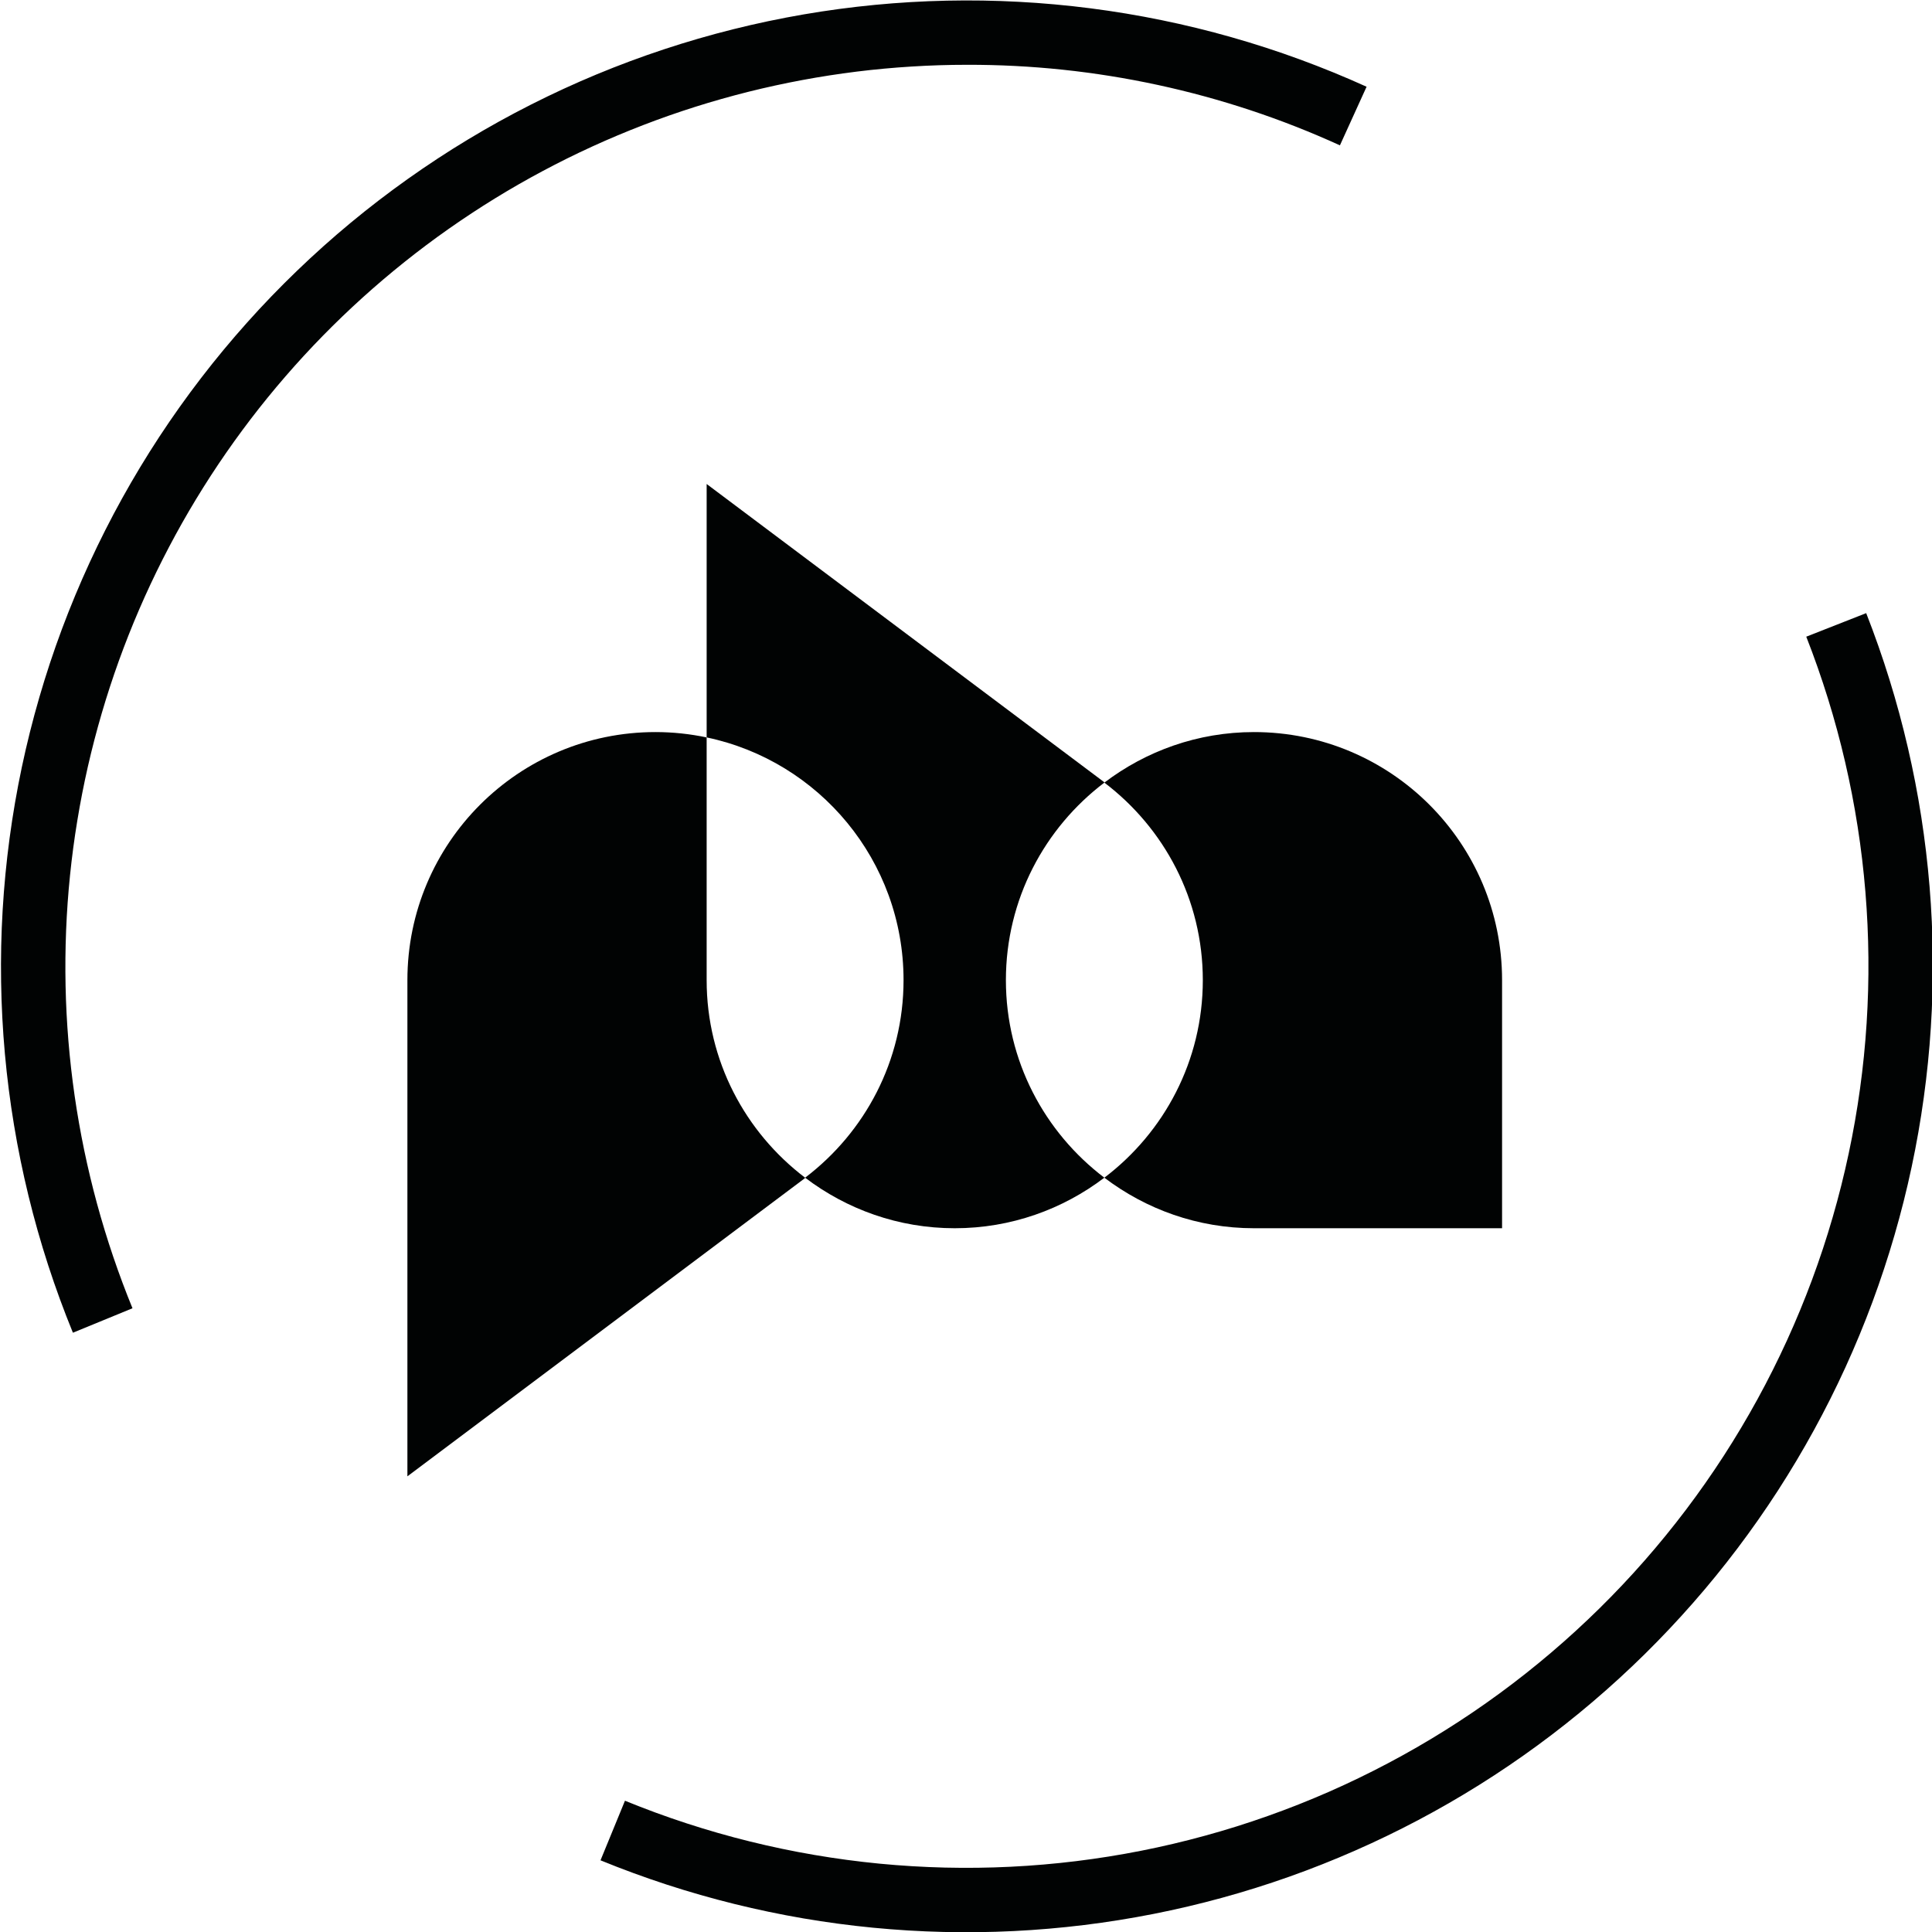 <?xml version="1.0" encoding="UTF-8" standalone="no"?>
<!DOCTYPE svg PUBLIC "-//W3C//DTD SVG 1.1//EN" "http://www.w3.org/Graphics/SVG/1.1/DTD/svg11.dtd">
<svg width="100%" height="100%" viewBox="0 0 363 363" version="1.1" xmlns="http://www.w3.org/2000/svg" xmlns:xlink="http://www.w3.org/1999/xlink" xml:space="preserve" xmlns:serif="http://www.serif.com/" style="fill-rule:evenodd;clip-rule:evenodd;stroke-linejoin:round;stroke-miterlimit:2;">
    <g transform="matrix(1,0,0,1,-2260.22,-1053.06)">
        <g transform="matrix(4.167,0,0,4.167,0,0)">
            <g transform="matrix(1,0,0,1,586.006,309.891)">
                <path d="M0,-54.255C2.901,-54.262 5.77,-53.959 8.606,-53.347C11.442,-52.734 14.18,-51.827 16.82,-50.623L18.022,-53.266C17.036,-53.713 16.034,-54.123 15.017,-54.496C14,-54.869 12.971,-55.203 11.929,-55.499C10.888,-55.795 9.836,-56.052 8.775,-56.269C7.714,-56.487 6.647,-56.664 5.573,-56.802C4.498,-56.94 3.42,-57.038 2.339,-57.095C1.258,-57.153 0.175,-57.17 -0.907,-57.147C-1.99,-57.124 -3.071,-57.061 -4.149,-56.957C-5.227,-56.853 -6.299,-56.71 -7.367,-56.526C-8.434,-56.342 -9.493,-56.119 -10.544,-55.856C-11.594,-55.594 -12.634,-55.292 -13.662,-54.952C-14.69,-54.612 -15.704,-54.234 -16.704,-53.819C-17.704,-53.403 -18.688,-52.95 -19.654,-52.461C-20.62,-51.972 -21.567,-51.448 -22.494,-50.888C-23.421,-50.329 -24.326,-49.735 -25.209,-49.108C-26.092,-48.481 -26.951,-47.822 -27.785,-47.131C-28.618,-46.44 -29.425,-45.719 -30.205,-44.967C-30.985,-44.216 -31.737,-43.437 -32.458,-42.629C-33.18,-41.822 -33.871,-40.989 -34.531,-40.13C-35.191,-39.271 -35.818,-38.389 -36.412,-37.484C-37.006,-36.578 -37.565,-35.652 -38.091,-34.704C-38.615,-33.757 -39.104,-32.792 -39.557,-31.808C-40.01,-30.824 -40.426,-29.825 -40.805,-28.81C-41.183,-27.796 -41.523,-26.768 -41.825,-25.728C-42.127,-24.688 -42.39,-23.638 -42.614,-22.578C-42.837,-21.519 -43.021,-20.452 -43.165,-19.379C-43.309,-18.306 -43.413,-17.228 -43.477,-16.147C-43.541,-15.066 -43.564,-13.984 -43.547,-12.901C-43.53,-11.818 -43.473,-10.738 -43.376,-9.659C-43.278,-8.58 -43.141,-7.507 -42.963,-6.438C-42.786,-5.37 -42.568,-4.31 -42.312,-3.258C-42.055,-2.205 -41.76,-1.164 -41.426,-0.134C-41.091,0.896 -40.719,1.912 -40.309,2.915L-37.623,1.812C-37.937,1.044 -38.227,0.266 -38.494,-0.52C-38.76,-1.306 -39.003,-2.099 -39.221,-2.9C-39.439,-3.701 -39.632,-4.507 -39.801,-5.32C-39.969,-6.133 -40.113,-6.95 -40.232,-7.771C-40.35,-8.593 -40.444,-9.417 -40.512,-10.244C-40.58,-11.071 -40.623,-11.9 -40.64,-12.73C-40.657,-13.56 -40.649,-14.389 -40.616,-15.218C-40.583,-16.048 -40.524,-16.875 -40.44,-17.701C-40.356,-18.527 -40.247,-19.349 -40.112,-20.168C-39.978,-20.987 -39.819,-21.801 -39.635,-22.61C-39.45,-23.42 -39.241,-24.223 -39.008,-25.019C-38.775,-25.816 -38.517,-26.604 -38.236,-27.385C-37.954,-28.166 -37.649,-28.937 -37.32,-29.699C-36.991,-30.461 -36.639,-31.212 -36.264,-31.953C-35.889,-32.693 -35.492,-33.422 -35.073,-34.138C-34.653,-34.854 -34.212,-35.557 -33.75,-36.246C-33.287,-36.935 -32.804,-37.609 -32.301,-38.269C-31.797,-38.929 -31.273,-39.572 -30.73,-40.2C-30.187,-40.827 -29.625,-41.438 -29.045,-42.031C-28.464,-42.624 -27.866,-43.199 -27.25,-43.756C-26.635,-44.312 -26.002,-44.849 -25.354,-45.367C-24.705,-45.885 -24.041,-46.383 -23.362,-46.86C-22.683,-47.337 -21.99,-47.793 -21.283,-48.228C-20.576,-48.663 -19.857,-49.075 -19.124,-49.466C-18.392,-49.857 -17.649,-50.225 -16.894,-50.57C-16.139,-50.915 -15.374,-51.237 -14.6,-51.535C-13.826,-51.834 -13.043,-52.108 -12.251,-52.359C-11.46,-52.609 -10.662,-52.835 -9.857,-53.037C-9.052,-53.238 -8.241,-53.415 -7.425,-53.567C-6.609,-53.719 -5.789,-53.846 -4.966,-53.948C-4.142,-54.05 -3.316,-54.126 -2.488,-54.177C-1.659,-54.229 -0.83,-54.255 0,-54.255" style="fill:rgb(1,3,3);fill-rule:nonzero;"/>
            </g>
        </g>
        <g transform="matrix(4.167,0,0,4.167,0,0)">
            <g transform="matrix(1,0,0,1,626.555,339.85)">
                <path d="M0,-59.49L-2.702,-58.428C-2.341,-57.508 -2.015,-56.575 -1.722,-55.631C-1.429,-54.687 -1.171,-53.733 -0.948,-52.77C-0.725,-51.807 -0.537,-50.837 -0.385,-49.86C-0.232,-48.883 -0.116,-47.902 -0.035,-46.917C0.046,-45.931 0.091,-44.944 0.1,-43.956C0.109,-42.967 0.082,-41.98 0.019,-40.993C-0.044,-40.006 -0.143,-39.023 -0.278,-38.044C-0.413,-37.064 -0.583,-36.091 -0.789,-35.124C-0.995,-34.157 -1.235,-33.199 -1.511,-32.25C-1.786,-31.3 -2.096,-30.362 -2.44,-29.435C-2.784,-28.508 -3.162,-27.595 -3.572,-26.696C-3.983,-25.797 -4.426,-24.913 -4.901,-24.046C-5.376,-23.179 -5.882,-22.331 -6.419,-21.5C-6.956,-20.67 -7.522,-19.861 -8.118,-19.072C-8.714,-18.283 -9.338,-17.517 -9.989,-16.774C-10.641,-16.03 -11.319,-15.312 -12.023,-14.618C-12.728,-13.924 -13.456,-13.257 -14.209,-12.616C-14.962,-11.975 -15.737,-11.362 -16.535,-10.778C-17.332,-10.194 -18.15,-9.639 -18.988,-9.115C-19.826,-8.59 -20.682,-8.097 -21.556,-7.635C-22.43,-7.172 -23.319,-6.743 -24.224,-6.345C-25.13,-5.948 -26.048,-5.584 -26.98,-5.254C-27.912,-4.923 -28.854,-4.627 -29.808,-4.366C-30.761,-4.104 -31.723,-3.877 -32.693,-3.686C-33.663,-3.494 -34.638,-3.339 -35.62,-3.218C-36.601,-3.098 -37.585,-3.013 -38.573,-2.965C-39.56,-2.916 -40.548,-2.904 -41.536,-2.927C-42.525,-2.951 -43.511,-3.01 -44.495,-3.105C-45.479,-3.201 -46.458,-3.332 -47.433,-3.499C-48.407,-3.665 -49.374,-3.868 -50.334,-4.105C-51.294,-4.342 -52.244,-4.614 -53.184,-4.921C-54.124,-5.227 -55.051,-5.568 -55.966,-5.942L-57.069,-3.255C-56.089,-2.854 -55.095,-2.49 -54.088,-2.161C-53.081,-1.833 -52.063,-1.541 -51.035,-1.287C-50.007,-1.033 -48.97,-0.816 -47.926,-0.637C-46.882,-0.459 -45.833,-0.318 -44.779,-0.216C-43.724,-0.114 -42.668,-0.05 -41.609,-0.025C-40.55,0 -39.491,-0.013 -38.433,-0.065C-37.375,-0.117 -36.321,-0.208 -35.269,-0.337C-34.218,-0.466 -33.173,-0.633 -32.133,-0.838C-31.094,-1.043 -30.064,-1.286 -29.042,-1.566C-28.021,-1.846 -27.011,-2.163 -26.012,-2.517C-25.014,-2.871 -24.03,-3.261 -23.06,-3.687C-22.09,-4.112 -21.137,-4.573 -20.2,-5.068C-19.264,-5.563 -18.347,-6.092 -17.449,-6.654C-16.551,-7.216 -15.675,-7.81 -14.821,-8.436C-13.966,-9.062 -13.136,-9.718 -12.329,-10.405C-11.522,-11.092 -10.742,-11.807 -9.987,-12.55C-9.233,-13.294 -8.506,-14.064 -7.808,-14.86C-7.109,-15.656 -6.441,-16.477 -5.803,-17.322C-5.164,-18.168 -4.557,-19.035 -3.982,-19.924C-3.407,-20.814 -2.865,-21.723 -2.356,-22.652C-1.847,-23.581 -1.372,-24.527 -0.932,-25.491C-0.492,-26.455 -0.088,-27.433 0.281,-28.426C0.649,-29.419 0.981,-30.424 1.276,-31.441C1.572,-32.459 1.83,-33.485 2.05,-34.521C2.271,-35.558 2.453,-36.6 2.597,-37.65C2.742,-38.699 2.848,-39.752 2.915,-40.809C2.983,-41.866 3.012,-42.925 3.002,-43.984C2.993,-45.043 2.945,-46.101 2.858,-47.156C2.771,-48.212 2.646,-49.263 2.483,-50.31C2.32,-51.356 2.118,-52.396 1.879,-53.427C1.64,-54.459 1.364,-55.481 1.05,-56.493C0.737,-57.505 0.386,-58.504 0,-59.49" style="fill:rgb(1,3,3);fill-rule:nonzero;"/>
            </g>
        </g>
        <g transform="matrix(4.167,0,0,4.167,0,0)">
            <g transform="matrix(1,0,0,1,574.272,308.095)">
                <path d="M0,-11.186L0,-22.131C-0.745,-22.287 -1.516,-22.372 -2.307,-22.372C-8.485,-22.372 -13.493,-17.364 -13.493,-11.186L-13.493,11.186L4.44,-2.264L4.427,-2.27C4.431,-2.273 4.435,-2.276 4.439,-2.279C1.747,-4.322 0,-7.546 0,-11.186" style="fill:rgb(1,3,3);fill-rule:nonzero;"/>
            </g>
        </g>
        <g transform="matrix(4.167,0,0,4.167,0,0)">
            <g transform="matrix(1,0,0,1,587.765,285.723)">
                <path d="M0,11.186C0,7.546 1.747,4.322 4.439,2.279C4.435,2.276 4.432,2.273 4.428,2.27L4.44,2.264L-13.493,-11.186L-13.493,0.241C-8.423,1.305 -4.615,5.799 -4.615,11.186C-4.615,14.826 -6.362,18.05 -9.054,20.093C-7.177,21.517 -4.845,22.372 -2.307,22.372C0.23,22.372 2.563,21.517 4.439,20.093C1.747,18.051 0,14.826 0,11.186" style="fill:rgb(1,3,3);fill-rule:nonzero;"/>
            </g>
        </g>
        <g transform="matrix(4.167,0,0,4.167,0,0)">
            <g transform="matrix(1,0,0,1,598.951,308.095)">
                <path d="M0,-22.372C-2.538,-22.372 -4.87,-21.517 -6.747,-20.093C-4.054,-18.051 -2.307,-14.826 -2.307,-11.186C-2.307,-7.546 -4.054,-4.321 -6.747,-2.279C-4.87,-0.855 -2.537,0 0,0L11.186,0L11.186,-11.186C11.186,-17.364 6.178,-22.372 0,-22.372" style="fill:rgb(1,3,3);fill-rule:nonzero;"/>
            </g>
        </g>
    </g>
</svg>
